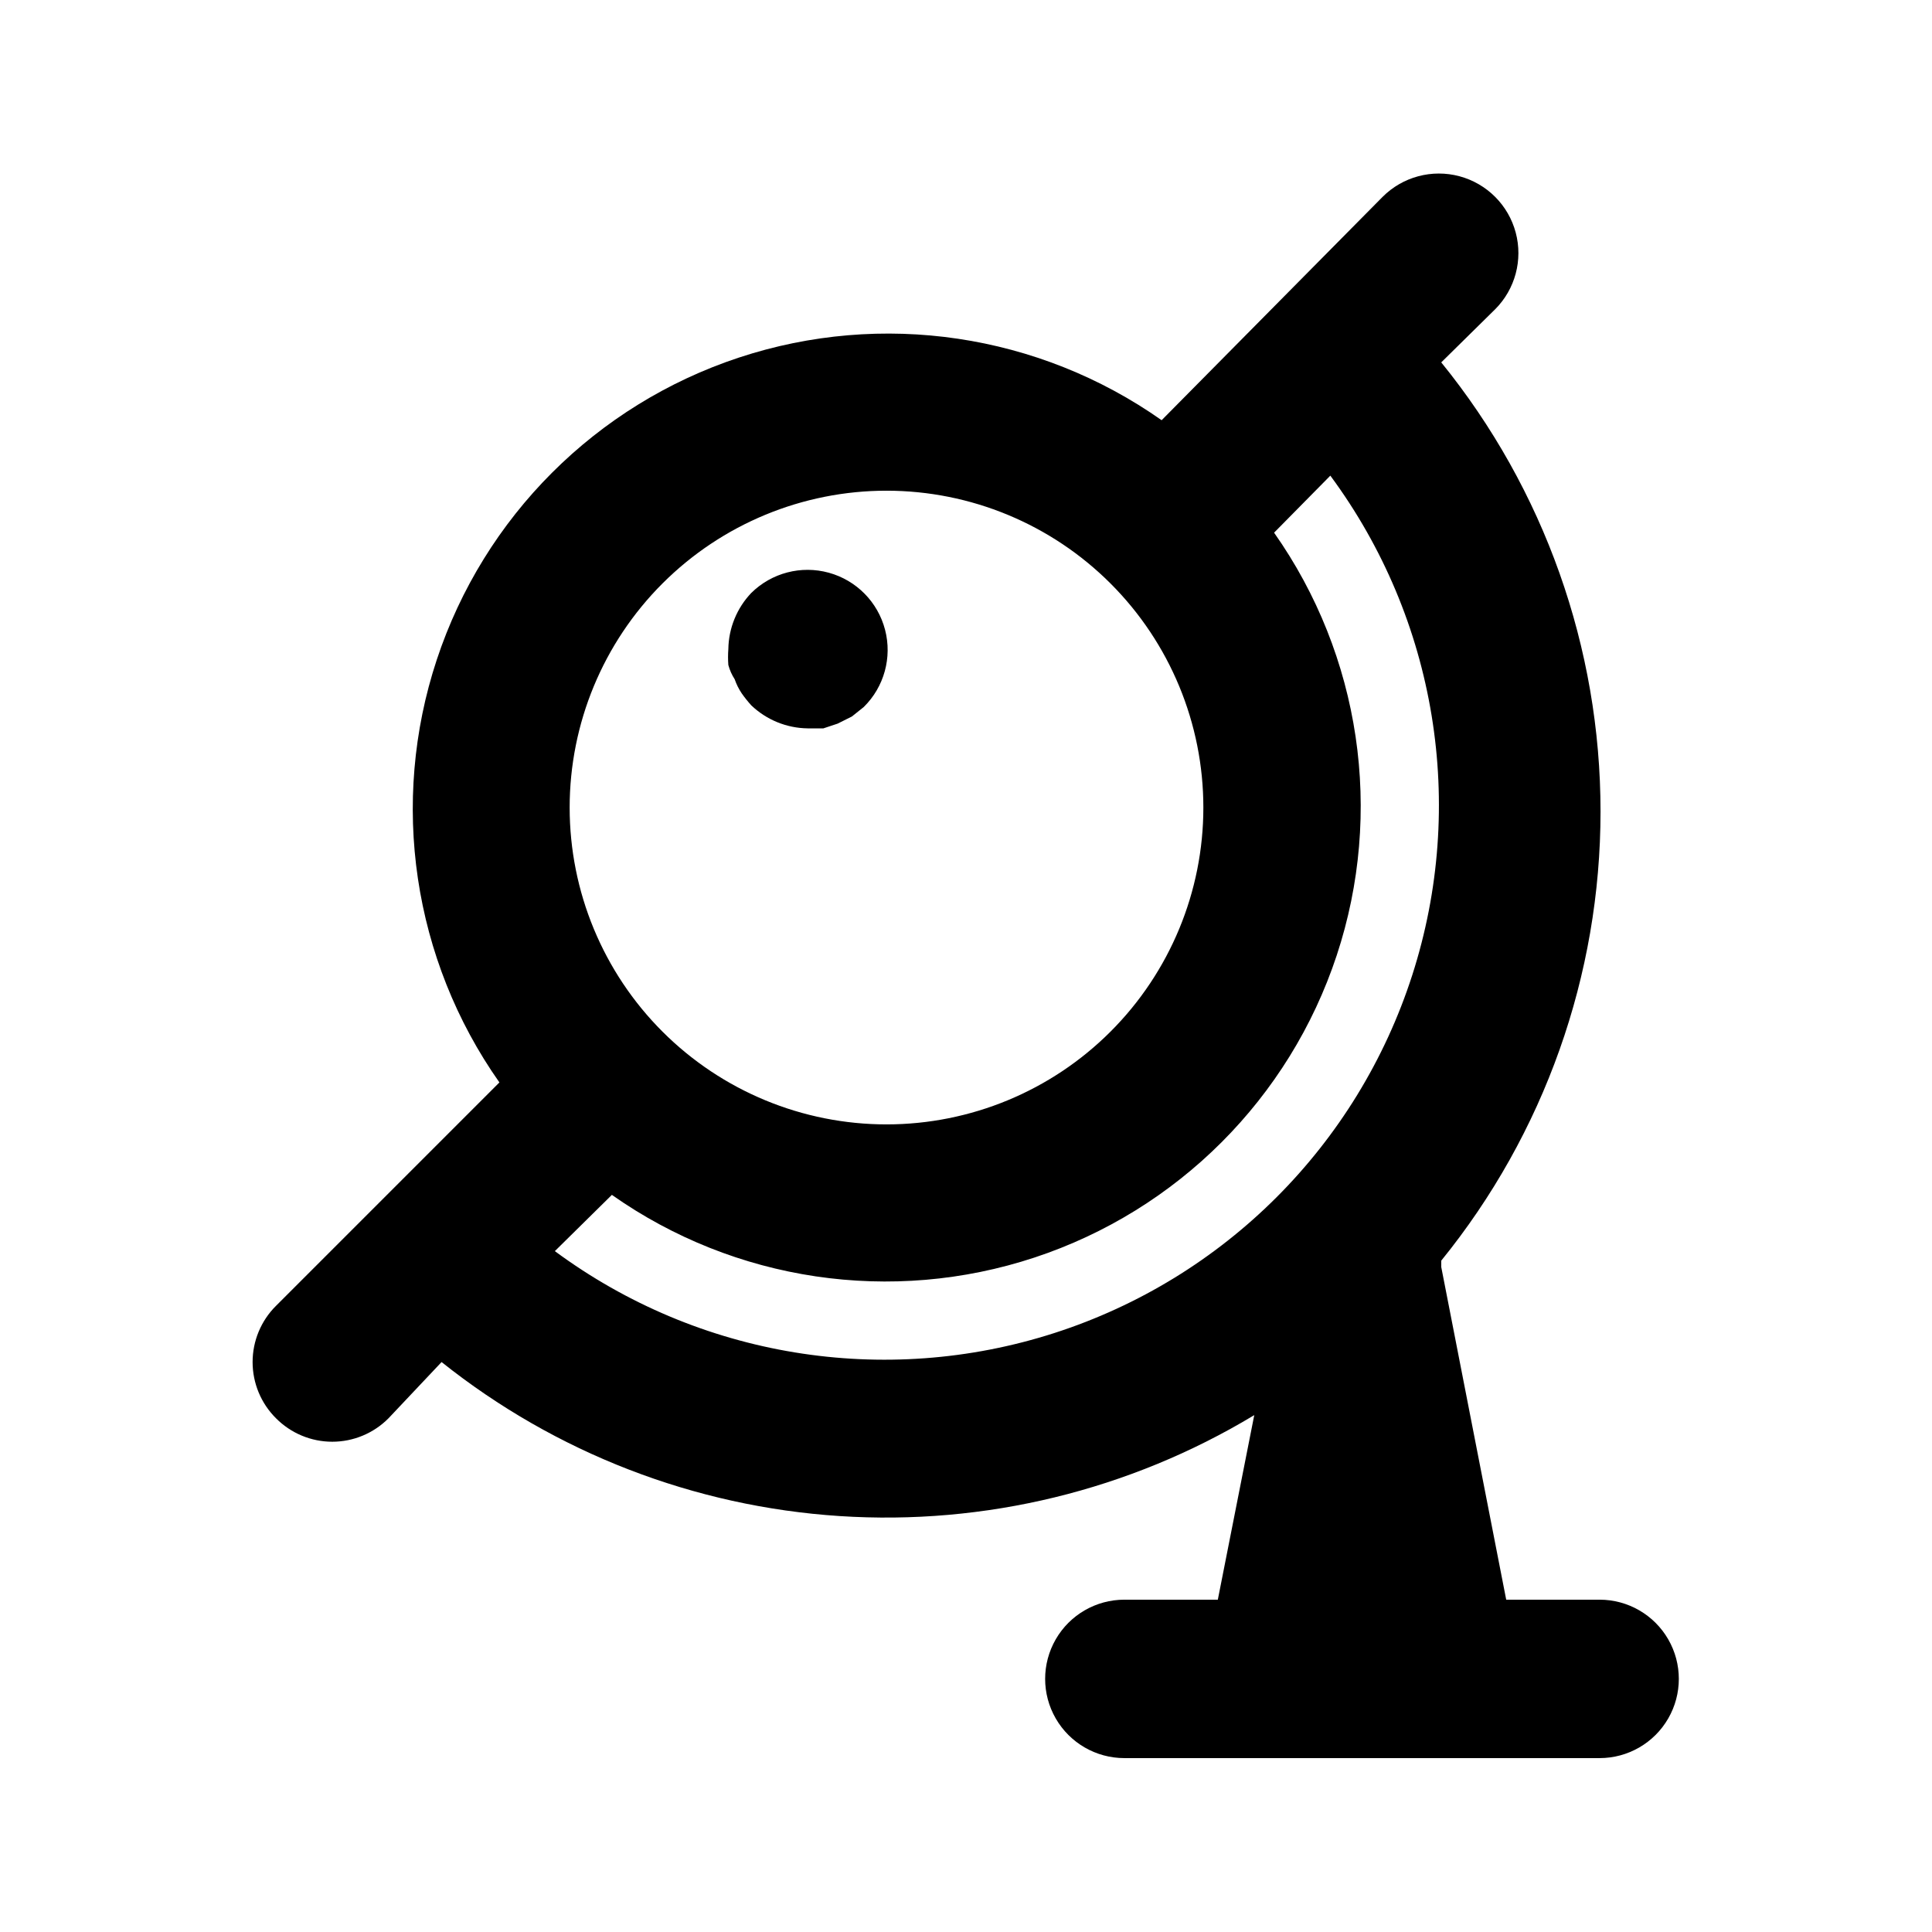 <?xml version="1.0" encoding="UTF-8"?>
<!-- Uploaded to: SVG Repo, www.svgrepo.com, Generator: SVG Repo Mixer Tools -->
<svg fill="#000000" width="800px" height="800px" version="1.1" viewBox="144 144 512 512" xmlns="http://www.w3.org/2000/svg">
 <g>
  <path d="m567.93 567.93h-24.77l-17.215-88.164v-1.68c27.309-33.66 42.211-75.684 42.211-119.03 0-43.34-14.902-85.363-42.211-119.02l14.273-14.066h0.004c5.324-5.324 7.402-13.086 5.453-20.359-1.949-7.273-7.629-12.953-14.902-14.902-7.273-1.949-15.035 0.129-20.359 5.453l-58.57 59.199c-32.605-22.953-74.156-29.109-112.02-16.598-37.863 12.512-67.562 42.211-80.074 80.074-12.512 37.859-6.356 79.41 16.598 112.02l-59.199 59.199c-3.973 3.941-6.207 9.309-6.207 14.902 0 5.598 2.234 10.965 6.207 14.906 3.941 3.973 9.309 6.211 14.906 6.211s10.961-2.238 14.902-6.211l14.066-14.906c30.168 24.059 66.98 38.305 105.48 40.816 38.504 2.516 76.852-6.82 109.89-26.75l-9.656 48.91h-24.77c-7.5 0-14.43 4.004-18.18 10.496-3.75 6.496-3.75 14.5 0 20.992 3.75 6.496 10.68 10.496 18.18 10.496h125.95-0.004c7.5 0 14.43-4 18.18-10.496 3.75-6.492 3.75-14.496 0-20.992-3.75-6.492-10.68-10.496-18.18-10.496zm-248.34-269.33c15.754-15.734 37.109-24.566 59.375-24.559 22.262 0.008 43.613 8.859 59.352 24.605 15.742 15.746 24.586 37.098 24.586 59.363 0 22.262-8.844 43.617-24.586 59.363-15.738 15.746-37.09 24.594-59.352 24.605-22.266 0.008-43.621-8.828-59.375-24.562-15.766-15.75-24.625-37.121-24.625-59.406 0-22.289 8.859-43.66 24.625-59.41zm-28.547 176.96 15.113-14.906c32.605 22.953 74.156 29.109 112.02 16.598 37.859-12.512 67.559-42.211 80.07-80.07 12.512-37.863 6.356-79.414-16.598-112.02l14.906-15.113c28.129 38.055 36.207 87.324 21.707 132.37-14.5 45.043-49.805 80.348-94.848 94.848-45.047 14.5-94.316 6.422-132.37-21.707z"/>
  <path d="m338.7 324.01c0.457 1.336 1.094 2.609 1.887 3.777 0.777 1.102 1.617 2.152 2.519 3.148 4.023 3.836 9.348 6.012 14.906 6.09h4.199l3.777-1.258 3.777-1.891 3.148-2.519c5.402-5.324 7.551-13.125 5.637-20.465-1.91-7.34-7.59-13.102-14.902-15.113-7.312-2.016-15.141 0.023-20.543 5.348-3.836 4.023-6.008 9.348-6.086 14.906-0.105 1.398-0.105 2.801 0 4.199 0.359 1.336 0.926 2.613 1.68 3.777z"/>
 </g>
</svg>